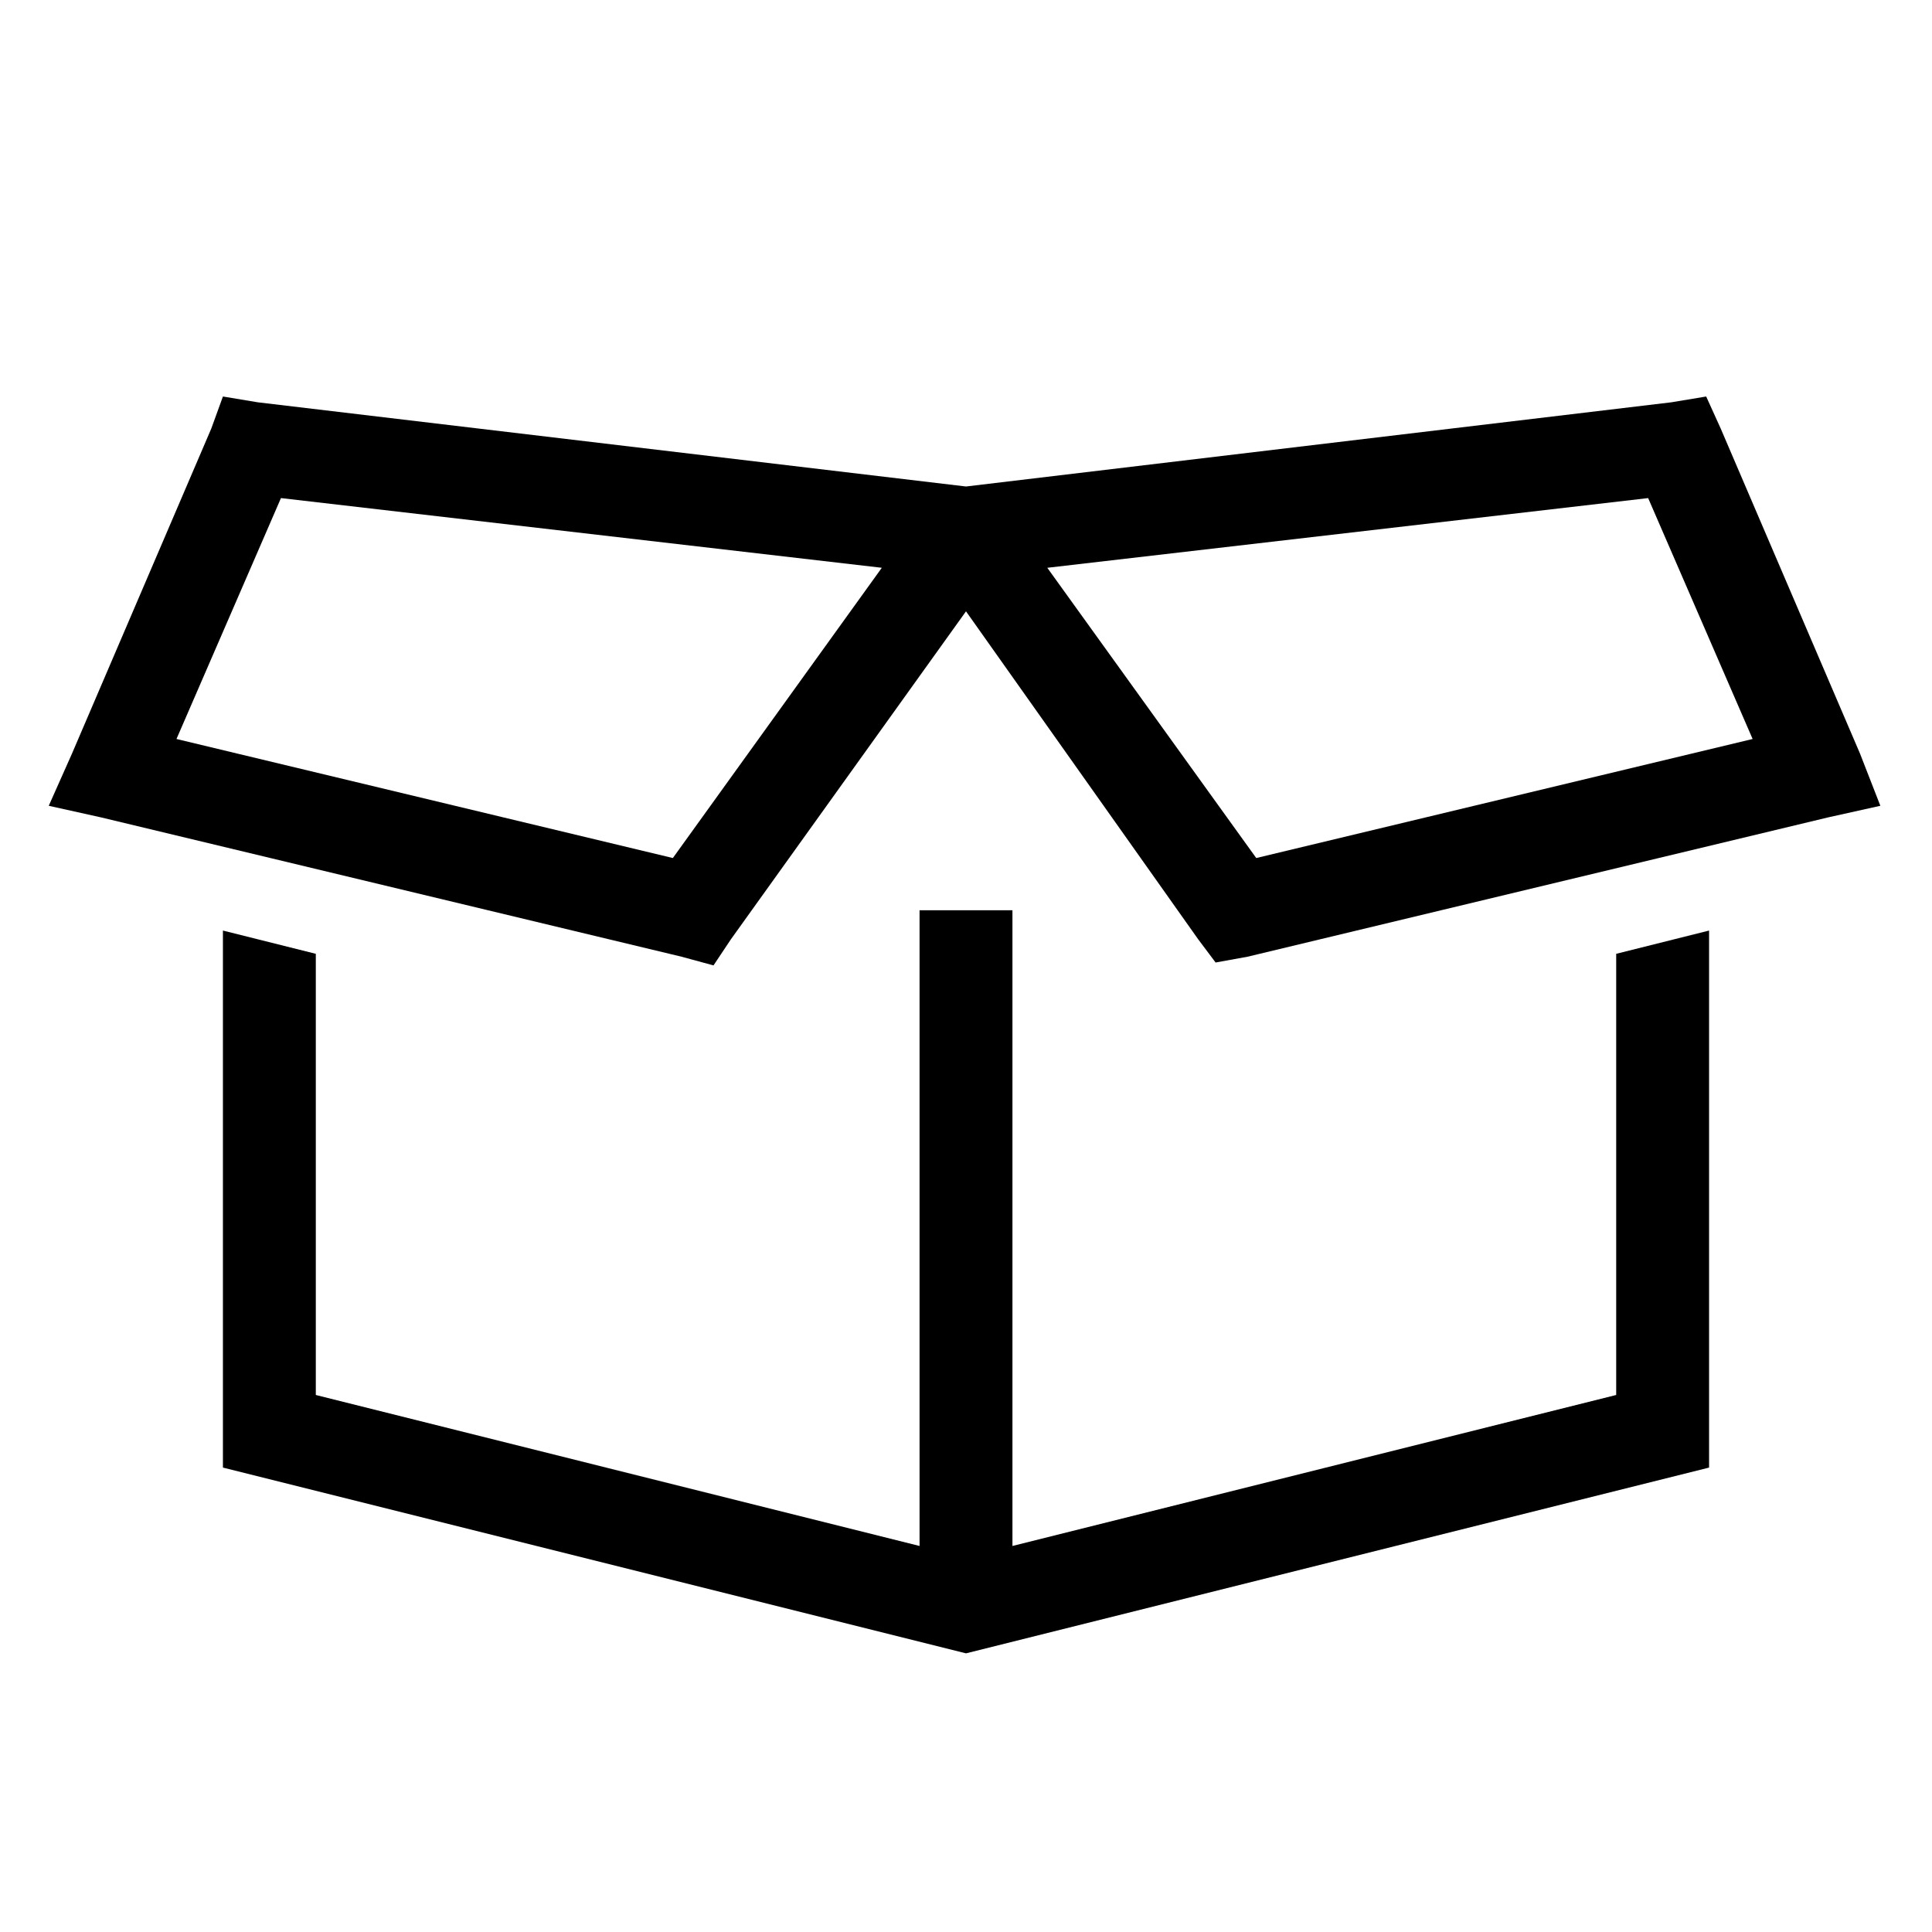 <svg xmlns="http://www.w3.org/2000/svg" fill="none" viewBox="0 0 26 26" height="26" width="26">
<path fill="black" d="M3.469 5.414L13 6.547L22.492 5.414L22.961 5.336L23.156 5.766L25.031 10.141L25.305 10.844L24.602 11L16.789 12.875L16.359 12.953L16.125 12.641L13 8.227L9.836 12.641L9.602 12.992L9.172 12.875L1.359 11L0.656 10.844L0.969 10.141L2.844 5.766L3 5.336L3.469 5.414ZM2.375 9.945L9.055 11.547L11.867 7.641L3.781 6.703L2.375 9.945ZM21.75 12.836L23 12.523V19.75L13 22.25L3 19.75V12.523L4.25 12.836V18.773L12.375 20.805V12.25H13.625V20.805L21.75 18.773V12.836ZM22.18 6.703L14.094 7.641L16.906 11.547L23.586 9.945L22.18 6.703Z"></path>
</svg>
